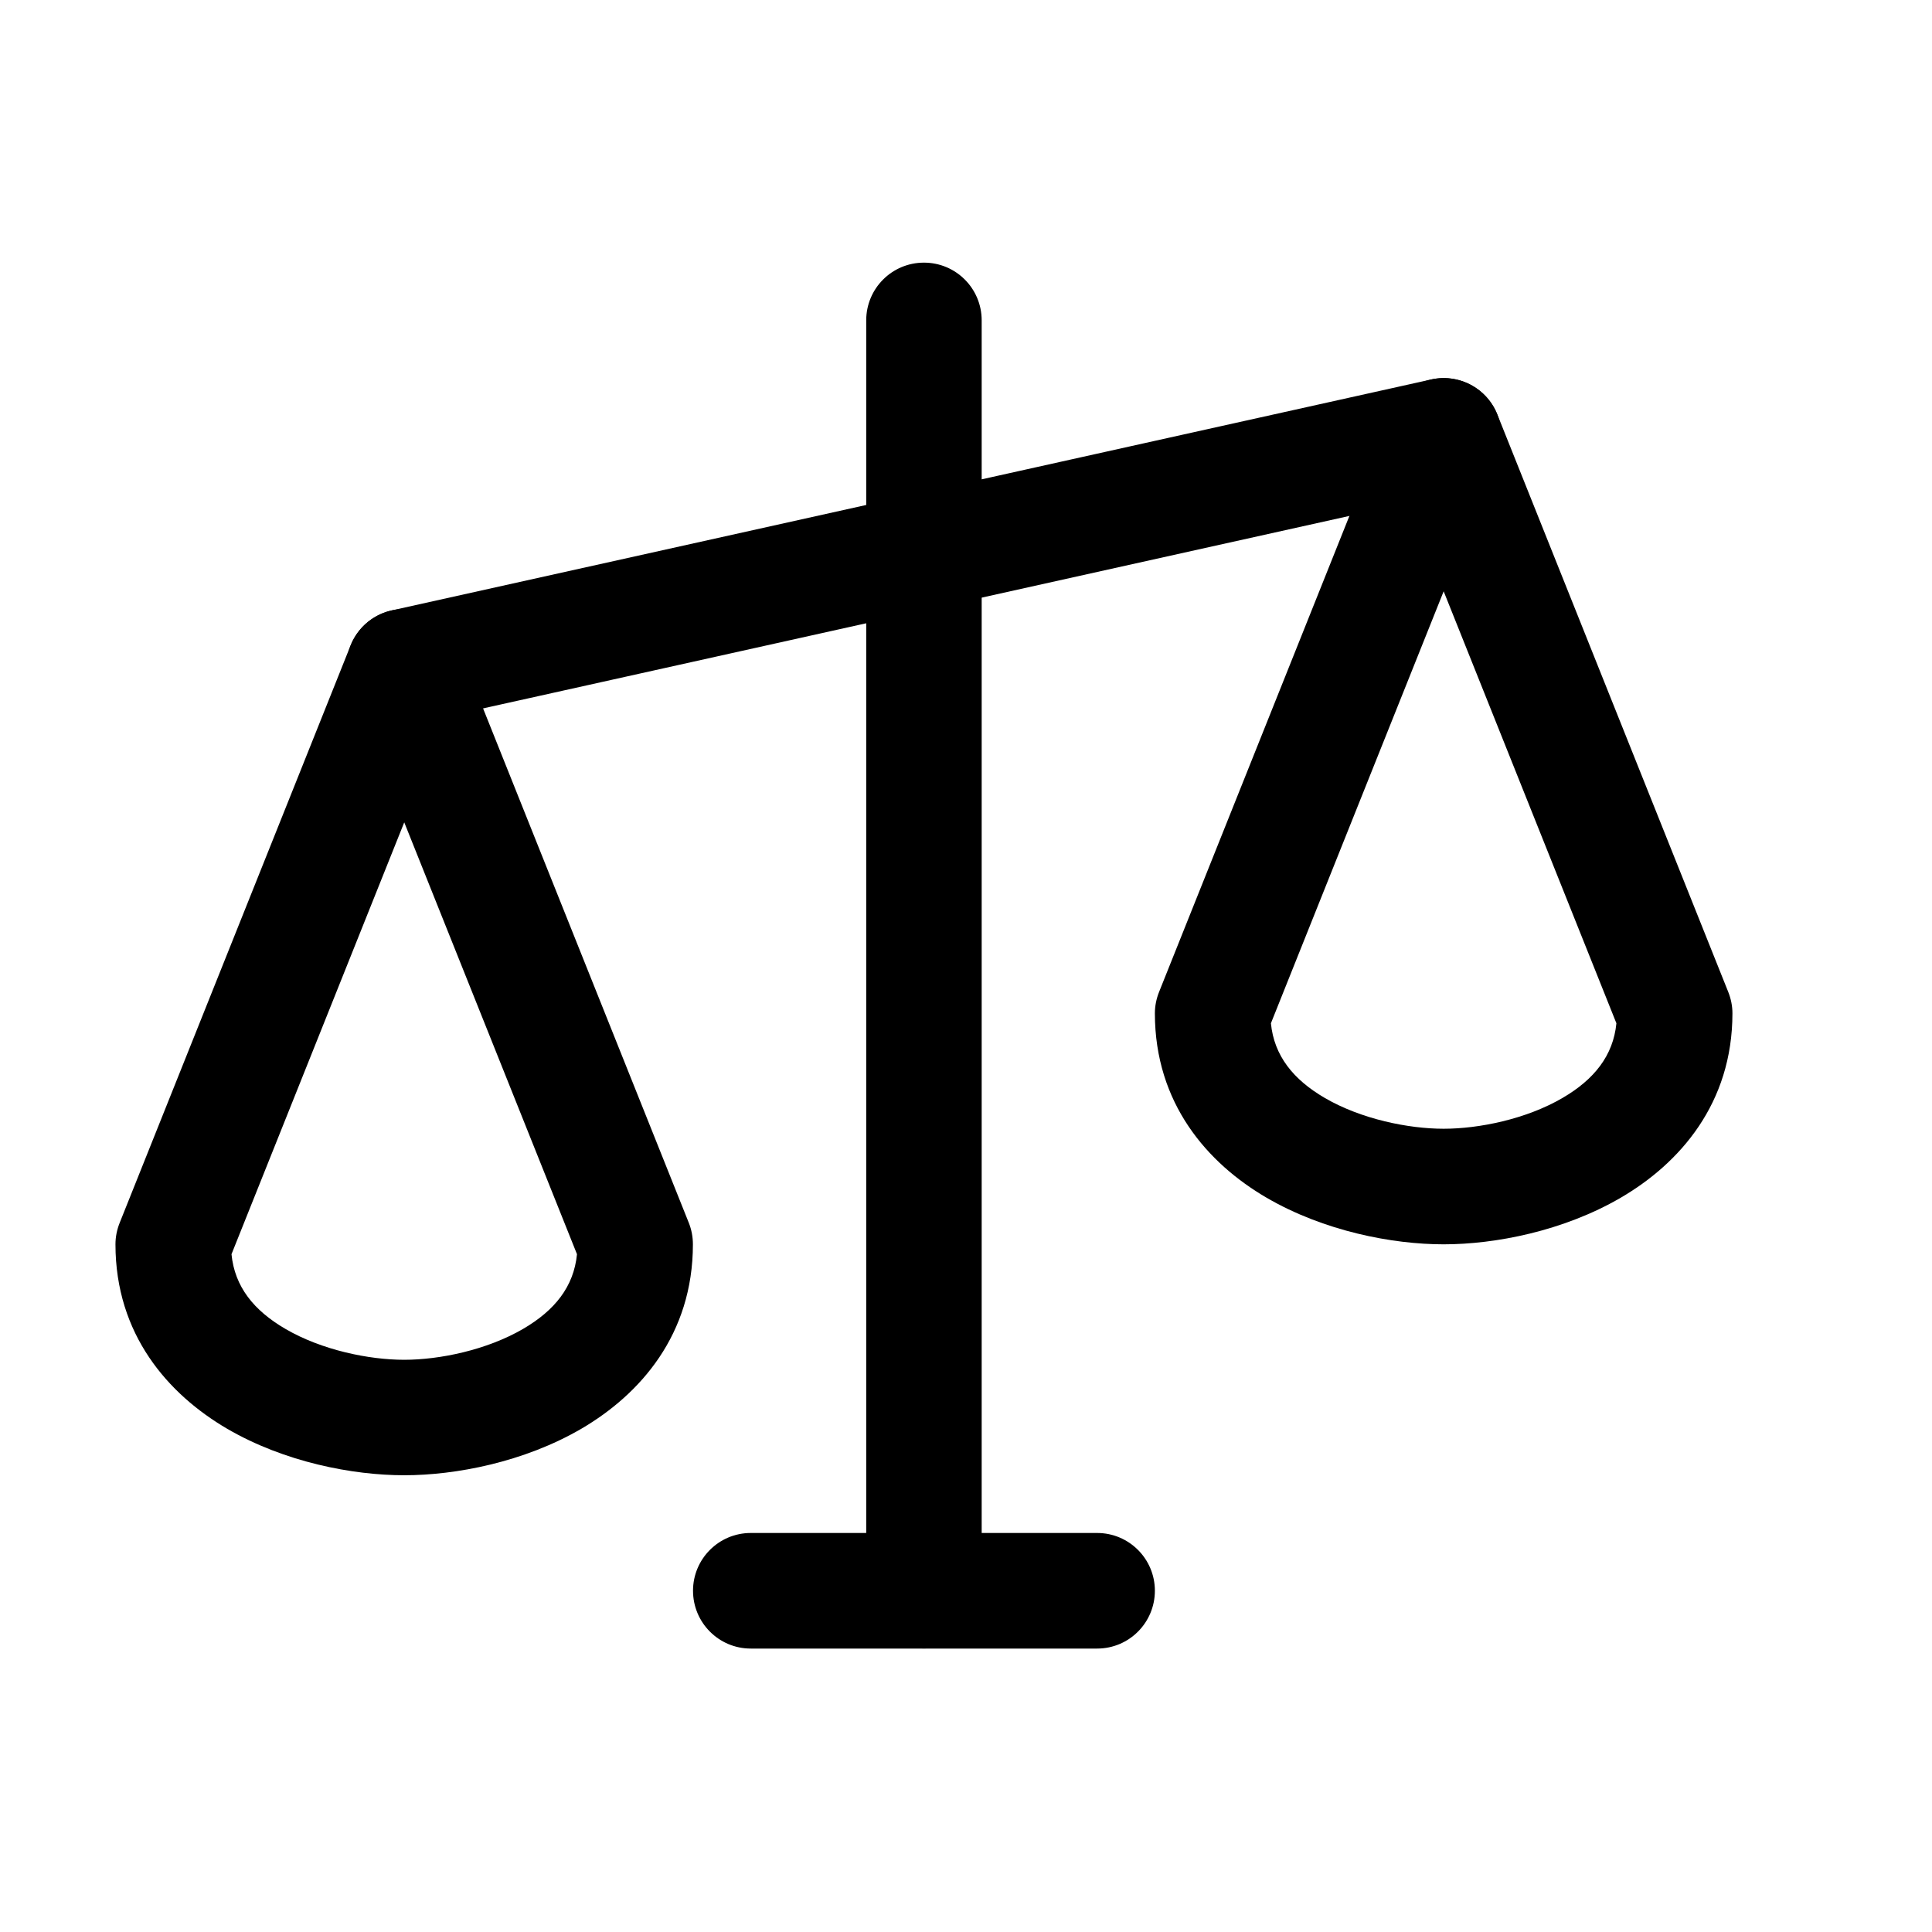 <svg width="17" height="17" viewBox="0 0 17 17" fill="none" xmlns="http://www.w3.org/2000/svg">
<path fill-rule="evenodd" clip-rule="evenodd" d="M8.13 2.311C8.411 2.311 8.638 2.538 8.638 2.819V13.997C8.638 14.278 8.411 14.505 8.13 14.505C7.849 14.505 7.622 14.278 7.622 13.997V2.819C7.622 2.538 7.849 2.311 8.13 2.311Z" fill="black"/>
<path fill-rule="evenodd" clip-rule="evenodd" d="M6.098 13.997C6.098 13.717 6.325 13.489 6.606 13.489H9.654C9.935 13.489 10.162 13.717 10.162 13.997C10.162 14.278 9.935 14.506 9.654 14.506H6.606C6.325 14.506 6.098 14.278 6.098 13.997Z" fill="black"/>
<path fill-rule="evenodd" clip-rule="evenodd" d="M13.199 3.725C13.26 3.999 13.087 4.27 12.813 4.331L3.667 6.363C3.393 6.424 3.122 6.252 3.061 5.978C3 5.704 3.173 5.432 3.447 5.371L12.593 3.339C12.867 3.278 13.138 3.451 13.199 3.725Z" fill="black"/>
<path fill-rule="evenodd" clip-rule="evenodd" d="M3.557 5.359C3.765 5.359 3.951 5.486 4.029 5.679L6.061 10.76C6.085 10.82 6.097 10.884 6.097 10.949C6.097 11.742 5.635 12.268 5.115 12.572C4.61 12.866 4.009 12.981 3.557 12.981C3.104 12.981 2.504 12.866 1.999 12.572C1.479 12.268 1.016 11.742 1.016 10.949C1.016 10.884 1.029 10.82 1.053 10.76L3.085 5.679C3.162 5.486 3.349 5.359 3.557 5.359ZM2.037 11.036C2.065 11.322 2.233 11.531 2.511 11.693C2.831 11.88 3.247 11.965 3.557 11.965C3.866 11.965 4.282 11.88 4.603 11.693C4.881 11.531 5.049 11.322 5.077 11.036L3.557 7.236L2.037 11.036Z" fill="black"/>
<path fill-rule="evenodd" clip-rule="evenodd" d="M12.703 3.327C12.911 3.327 13.098 3.453 13.175 3.646L15.207 8.728C15.231 8.788 15.244 8.852 15.244 8.916C15.244 9.709 14.781 10.236 14.261 10.539C13.756 10.833 13.156 10.949 12.703 10.949C12.251 10.949 11.65 10.833 11.145 10.539C10.625 10.236 10.162 9.709 10.162 8.916C10.162 8.852 10.175 8.788 10.199 8.728L12.231 3.646C12.309 3.453 12.495 3.327 12.703 3.327ZM11.183 9.004C11.211 9.289 11.379 9.499 11.657 9.661C11.978 9.848 12.394 9.932 12.703 9.932C13.013 9.932 13.429 9.848 13.749 9.661C14.027 9.499 14.195 9.289 14.223 9.004L12.703 5.203L11.183 9.004Z" fill="black"/>
</svg>
